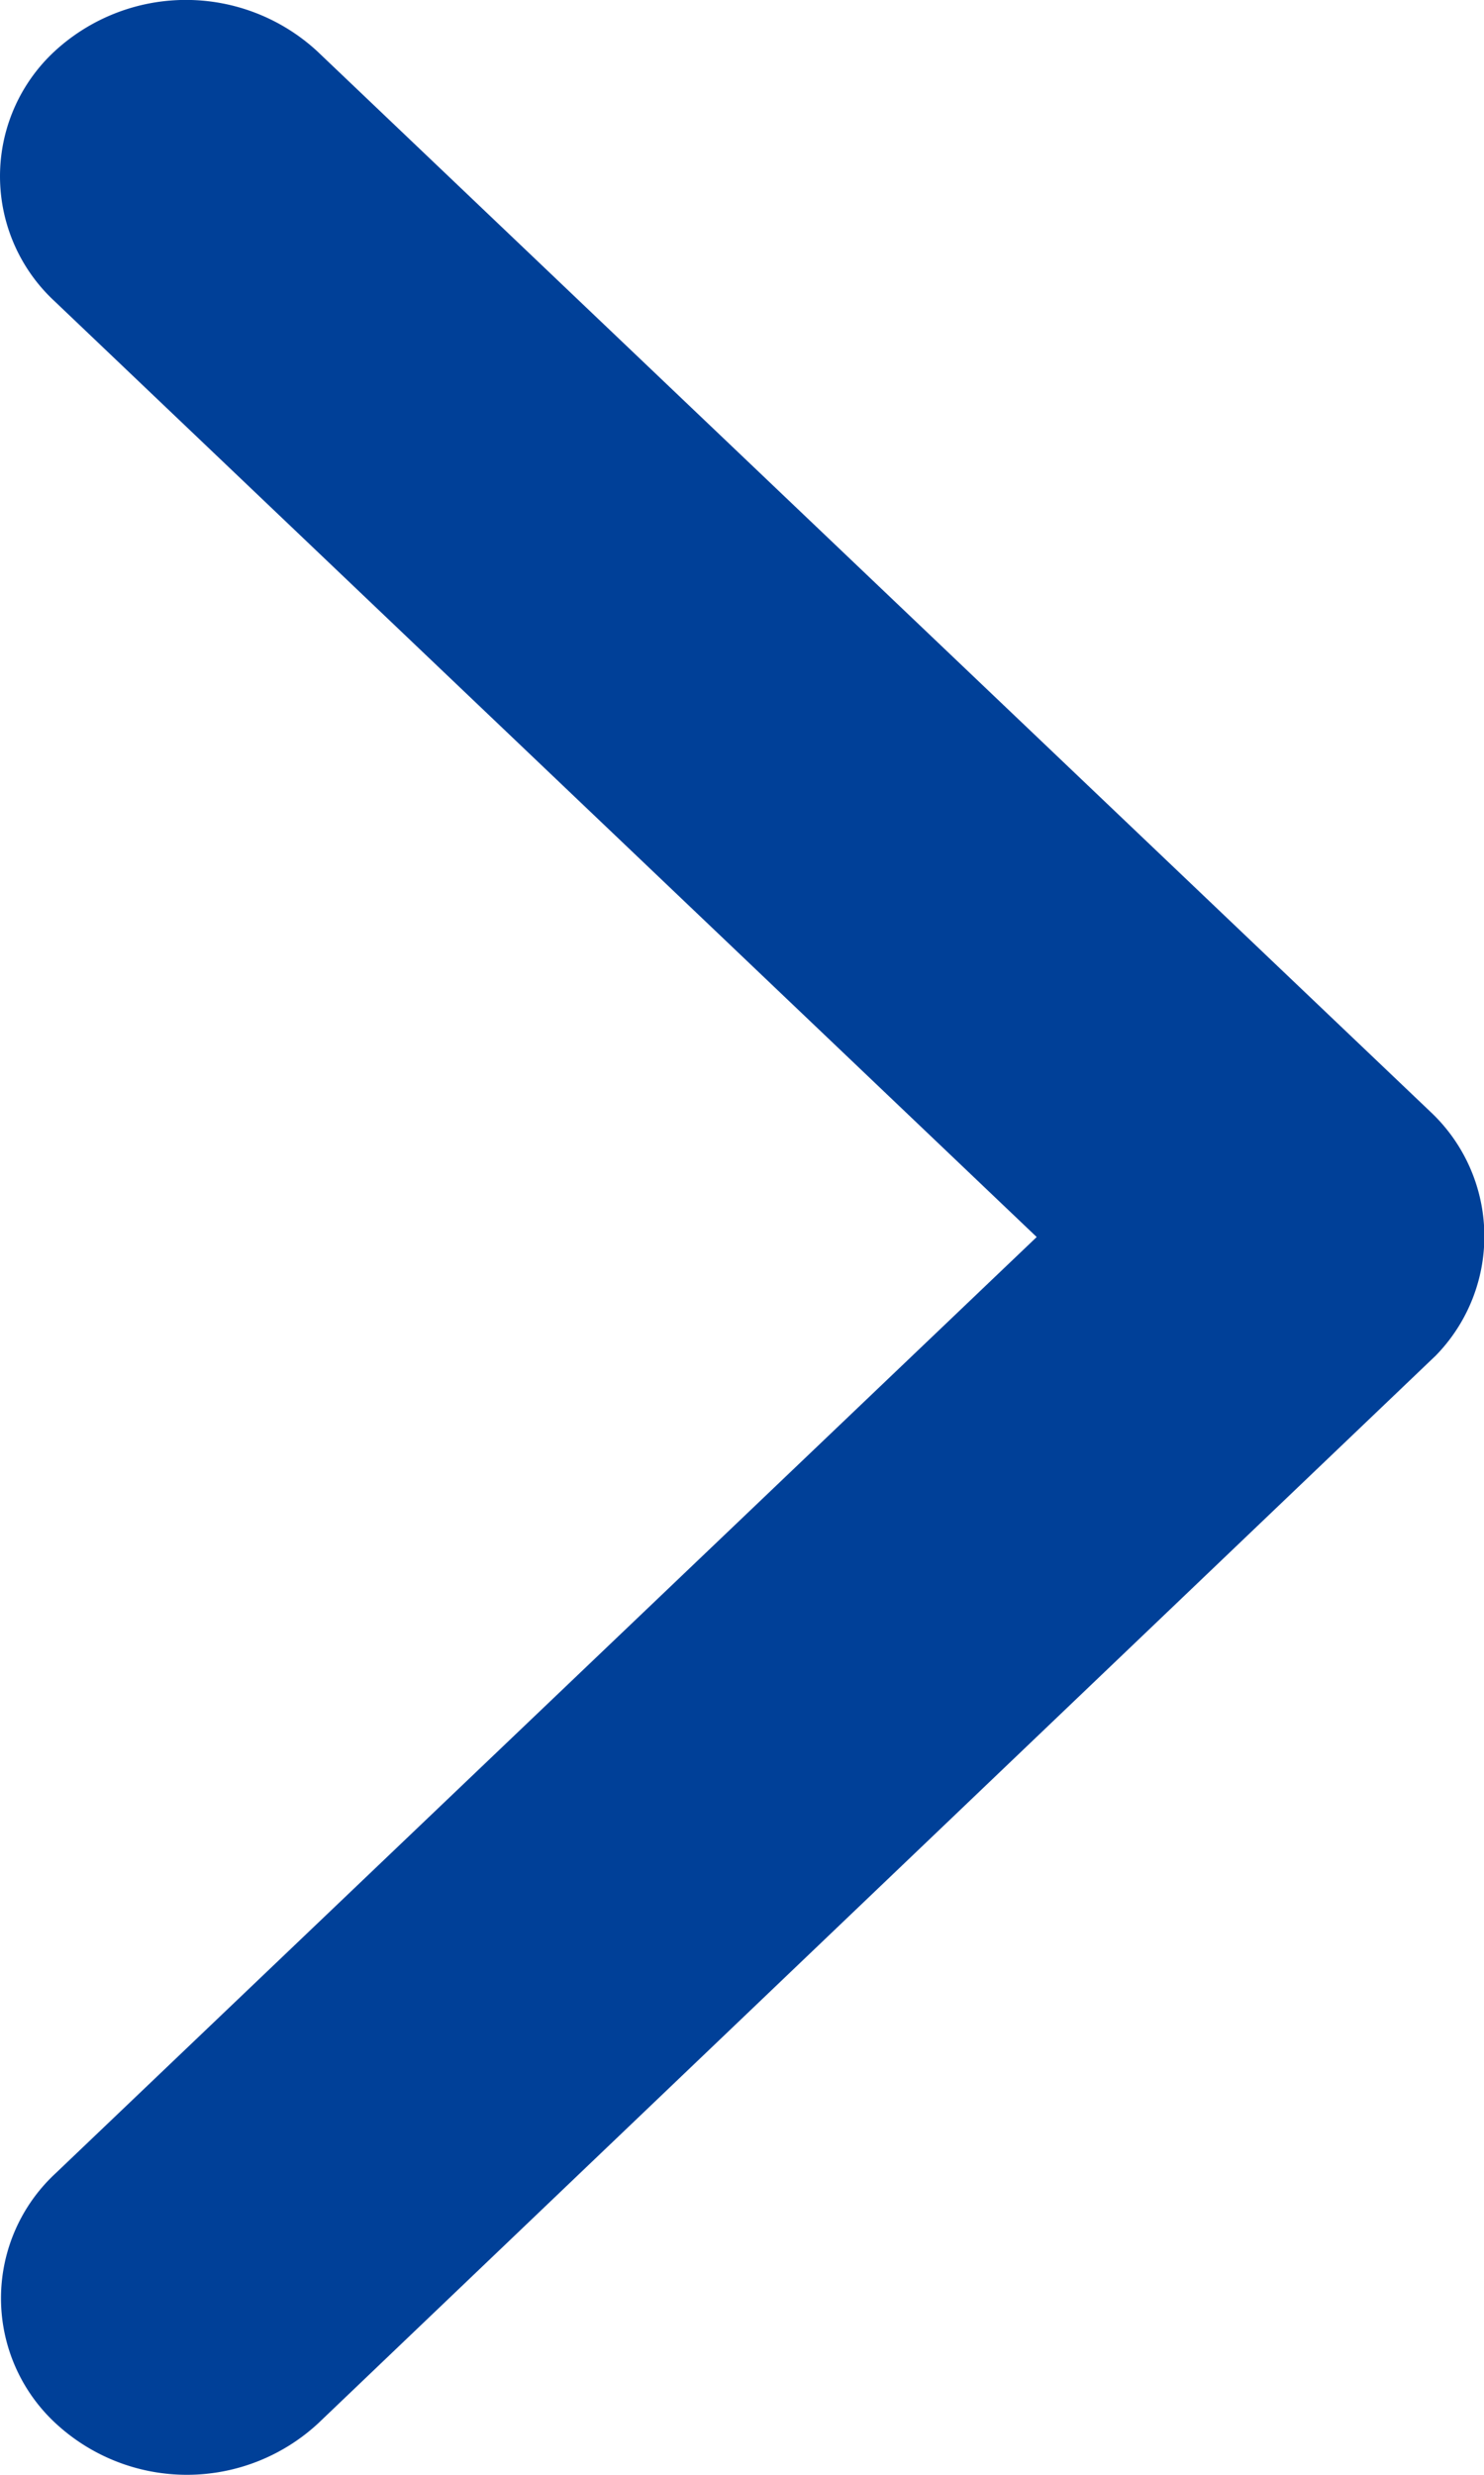 <svg xmlns="http://www.w3.org/2000/svg" width="12" height="20" viewBox="0 0 12 20">
  <path id="Icon_ionic-ios-arrow-forward" data-name="Icon ionic-ios-arrow-forward" d="M19.629,16.193,11.687,8.63a1.376,1.376,0,0,1,0-2.019,1.566,1.566,0,0,1,2.125,0l9,8.569a1.379,1.379,0,0,1,.044,1.971l-9.036,8.628a1.562,1.562,0,0,1-2.125,0,1.376,1.376,0,0,1,0-2.019Z" transform="translate(-11.246 -6.196)" fill="#004098"/>
</svg>
